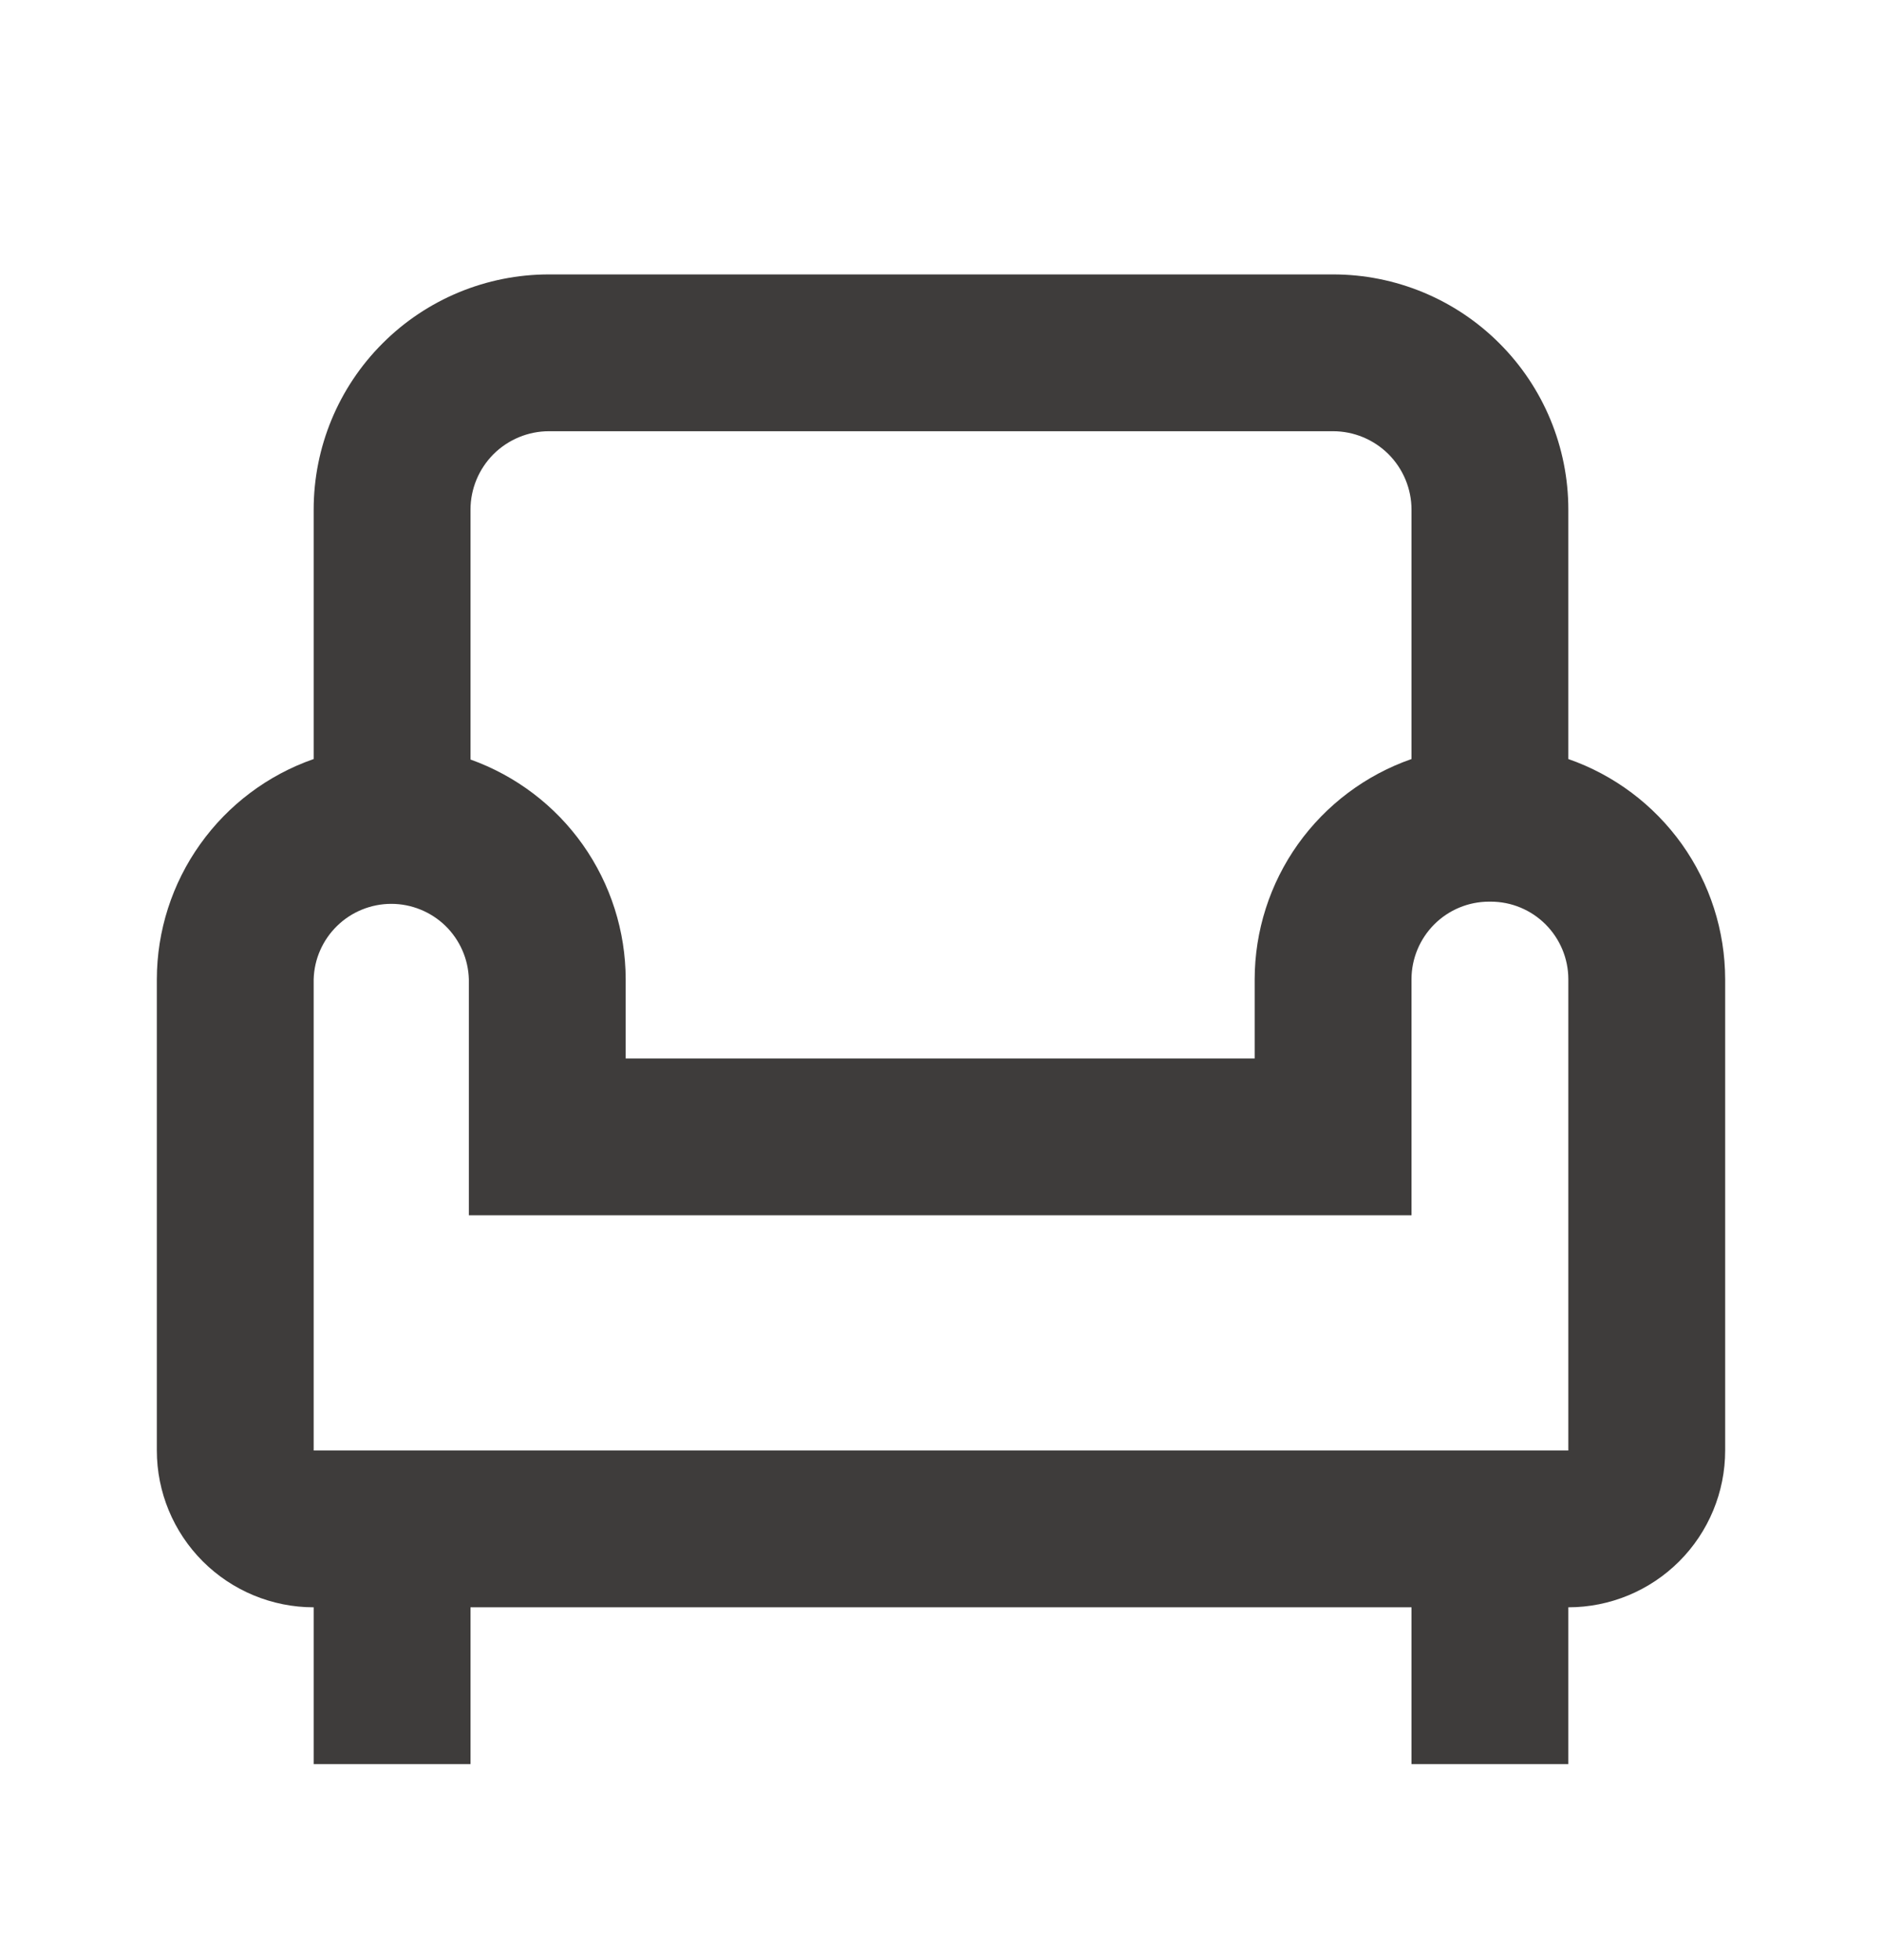 <?xml version="1.0" encoding="UTF-8"?>
<svg xmlns="http://www.w3.org/2000/svg" width="24" height="25" viewBox="0 0 24 25" fill="none">
  <path d="M20 9.681V6.5C20 5.704 19.684 4.941 19.121 4.379C18.559 3.816 17.796 3.5 17 3.5H7C6.204 3.5 5.441 3.816 4.879 4.379C4.316 4.941 4 5.704 4 6.5V9.681C3.417 9.884 2.911 10.264 2.553 10.767C2.194 11.27 2.001 11.872 2 12.49V18.5C2 19.03 2.211 19.539 2.586 19.914C2.961 20.289 3.47 20.5 4 20.5V22.5H6V20.5H18V22.5H20V20.5C20.53 20.5 21.039 20.289 21.414 19.914C21.789 19.539 22 19.03 22 18.5V12.49C21.999 11.872 21.806 11.27 21.448 10.767C21.089 10.264 20.583 9.884 20 9.681ZM7 5.5H17C17.265 5.5 17.519 5.606 17.707 5.793C17.894 5.981 18 6.235 18 6.5V9.681C17.417 9.884 16.911 10.264 16.552 10.767C16.194 11.27 16.001 11.872 16 12.49V13.5H7.979V12.49C7.978 11.876 7.787 11.277 7.433 10.775C7.079 10.274 6.578 9.894 6 9.687V6.5C6 6.235 6.106 5.981 6.293 5.793C6.481 5.606 6.735 5.5 7 5.5ZM20 18.5H4V12.49C4.007 12.232 4.115 11.988 4.3 11.808C4.484 11.629 4.732 11.528 4.99 11.528C5.247 11.528 5.495 11.629 5.68 11.808C5.864 11.988 5.972 12.232 5.979 12.49V15.5H18V12.49C18 12.227 18.105 11.976 18.29 11.79C18.476 11.604 18.727 11.5 18.99 11.5H19.01C19.273 11.5 19.524 11.604 19.71 11.79C19.895 11.976 20 12.227 20 12.49V18.5Z" fill="#3E3C3B"></path>
</svg>
